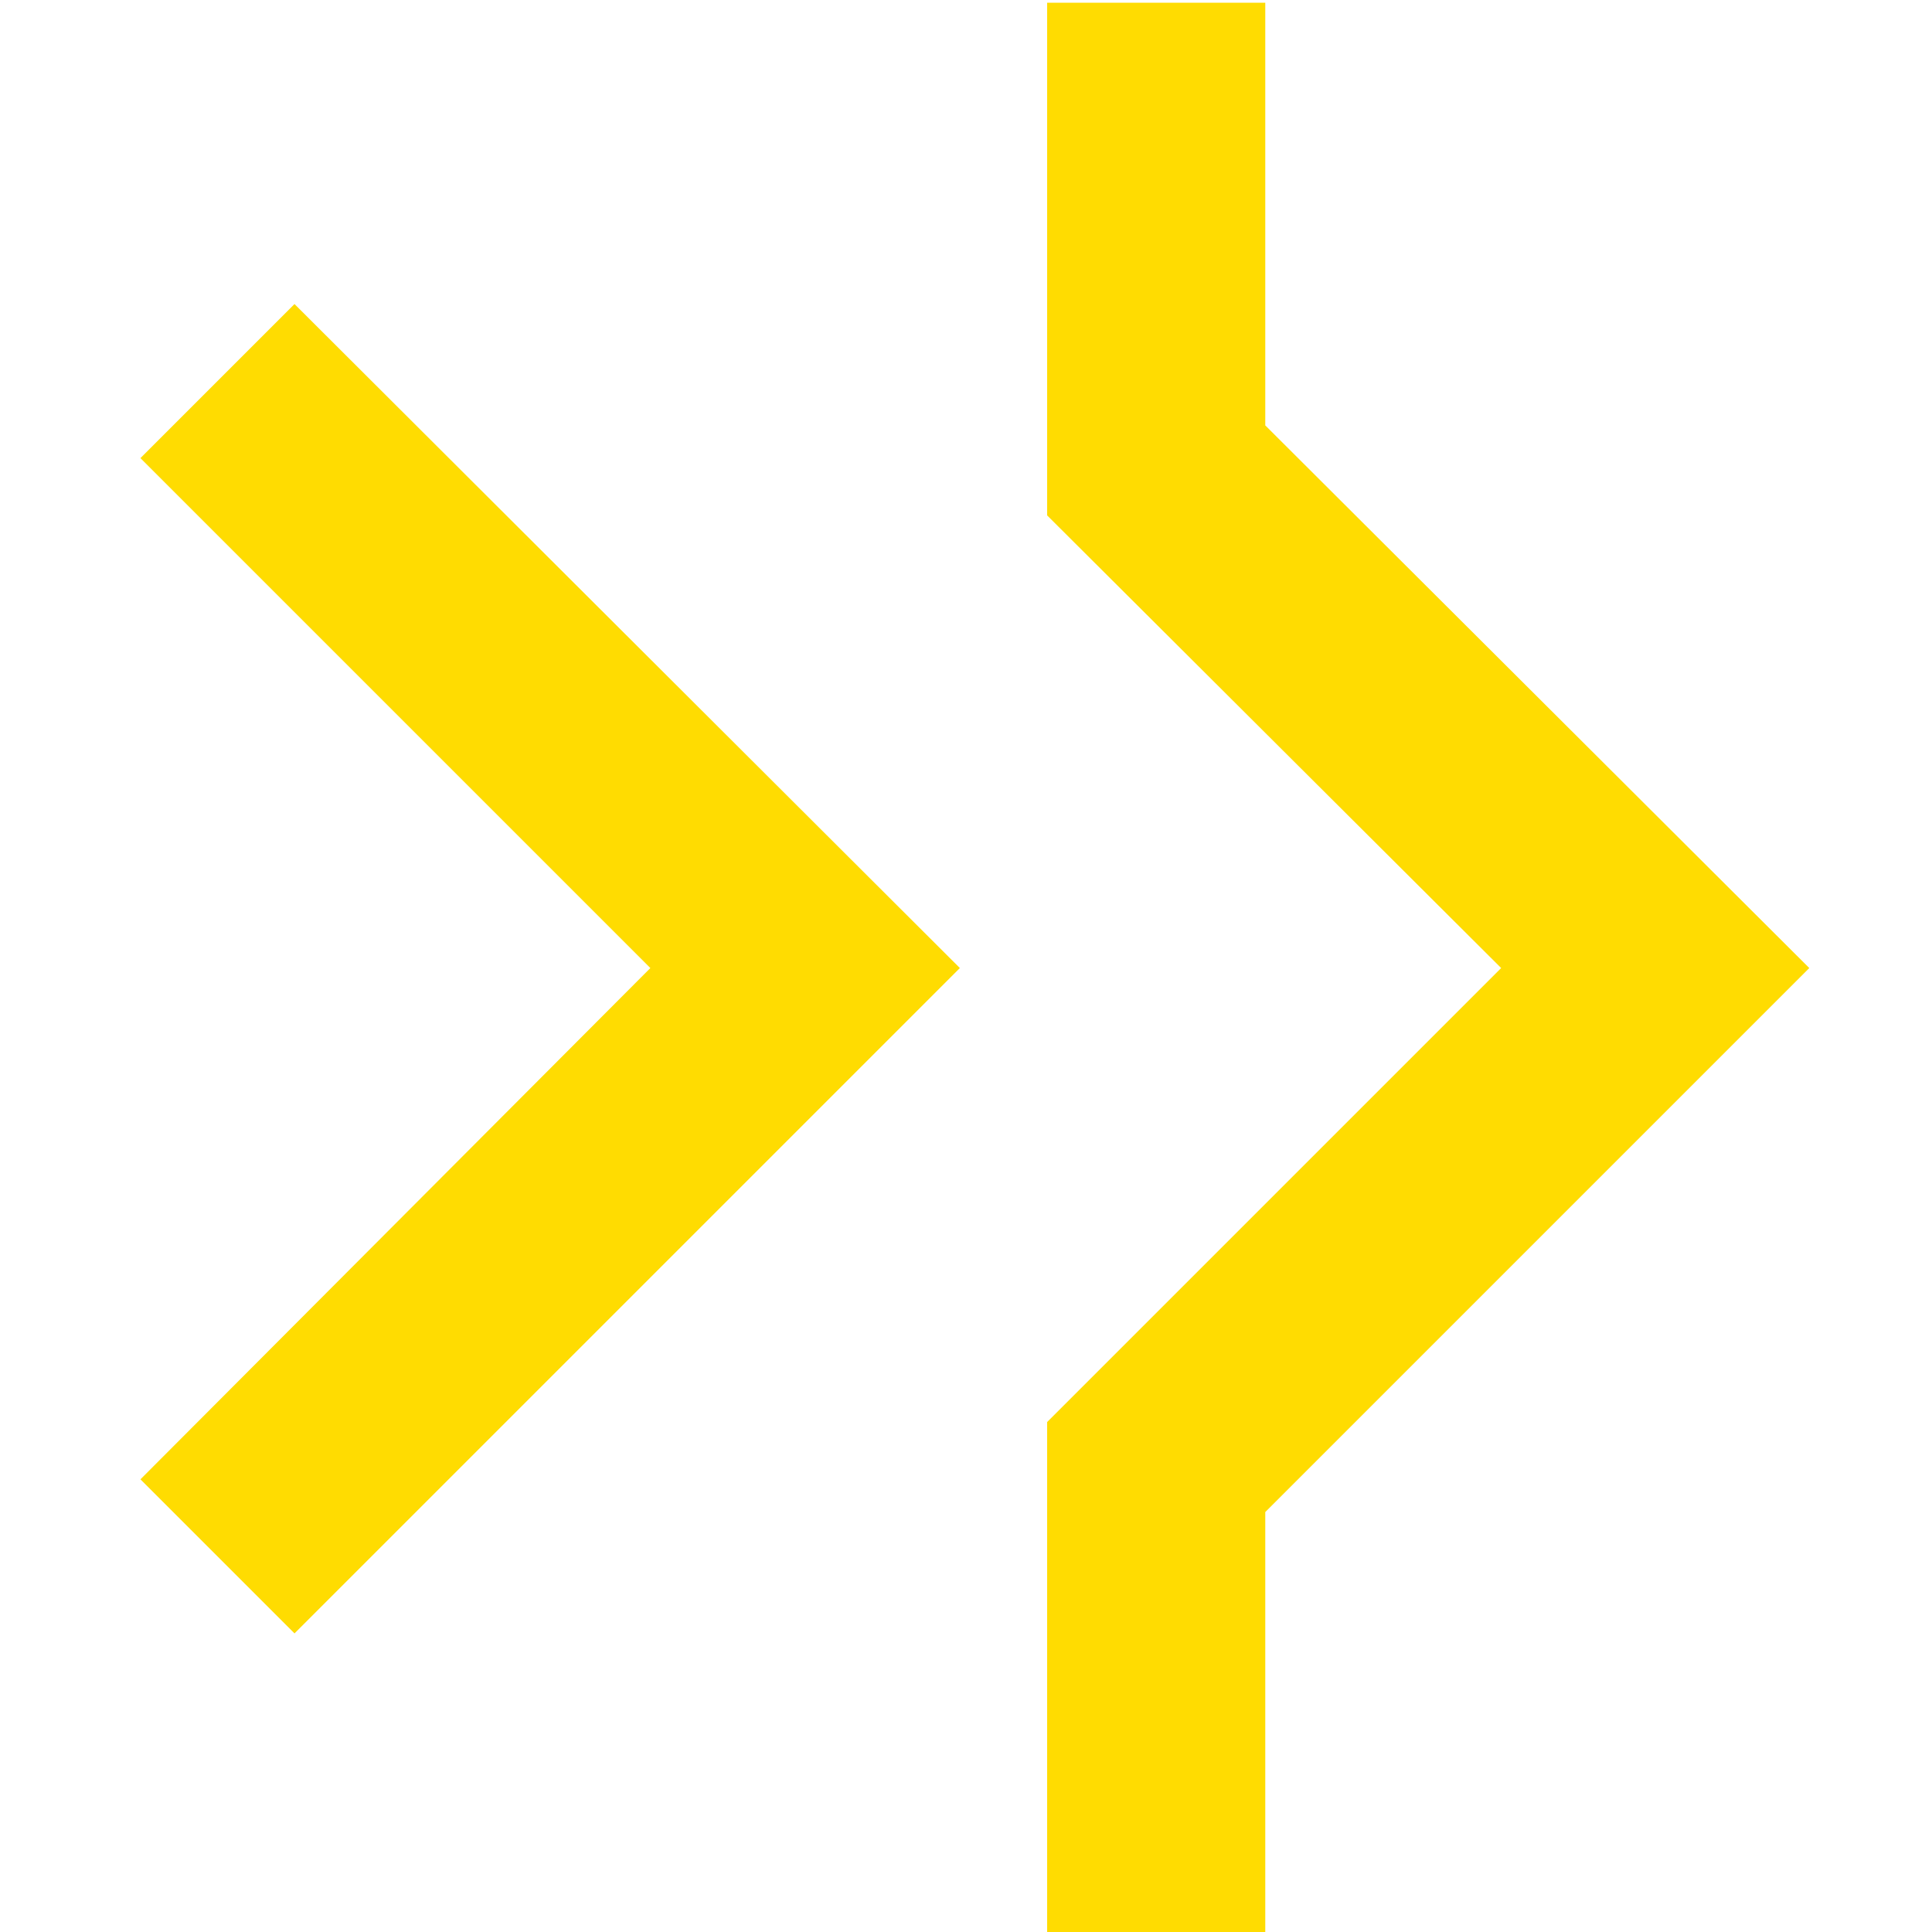 <?xml version="1.0" encoding="utf-8"?>
<!-- Generator: Adobe Illustrator 27.3.0, SVG Export Plug-In . SVG Version: 6.00 Build 0)  -->
<svg version="1.1" id="Laag_1" xmlns="http://www.w3.org/2000/svg" xmlns:xlink="http://www.w3.org/1999/xlink" x="0px" y="0px"
	 viewBox="0 0 141.7 141.7" style="enable-background:new 0 0 141.7 141.7;" xml:space="preserve">
<style type="text/css">
	.st0{fill:#FFDC01;}
</style>
<polygon class="st0" points="92.8,31.2 92.8,0.2 76.8,0.2 76.8,37.8 110.1,71 76.8,104.3 76.8,141.9 92.8,141.9 92.8,110.9 
	132.7,71 "/>
<polygon class="st0" points="10.3,33.6 47.7,71 10.3,108.5 21.6,119.8 70.4,71 21.6,22.3 "/>
</svg>
